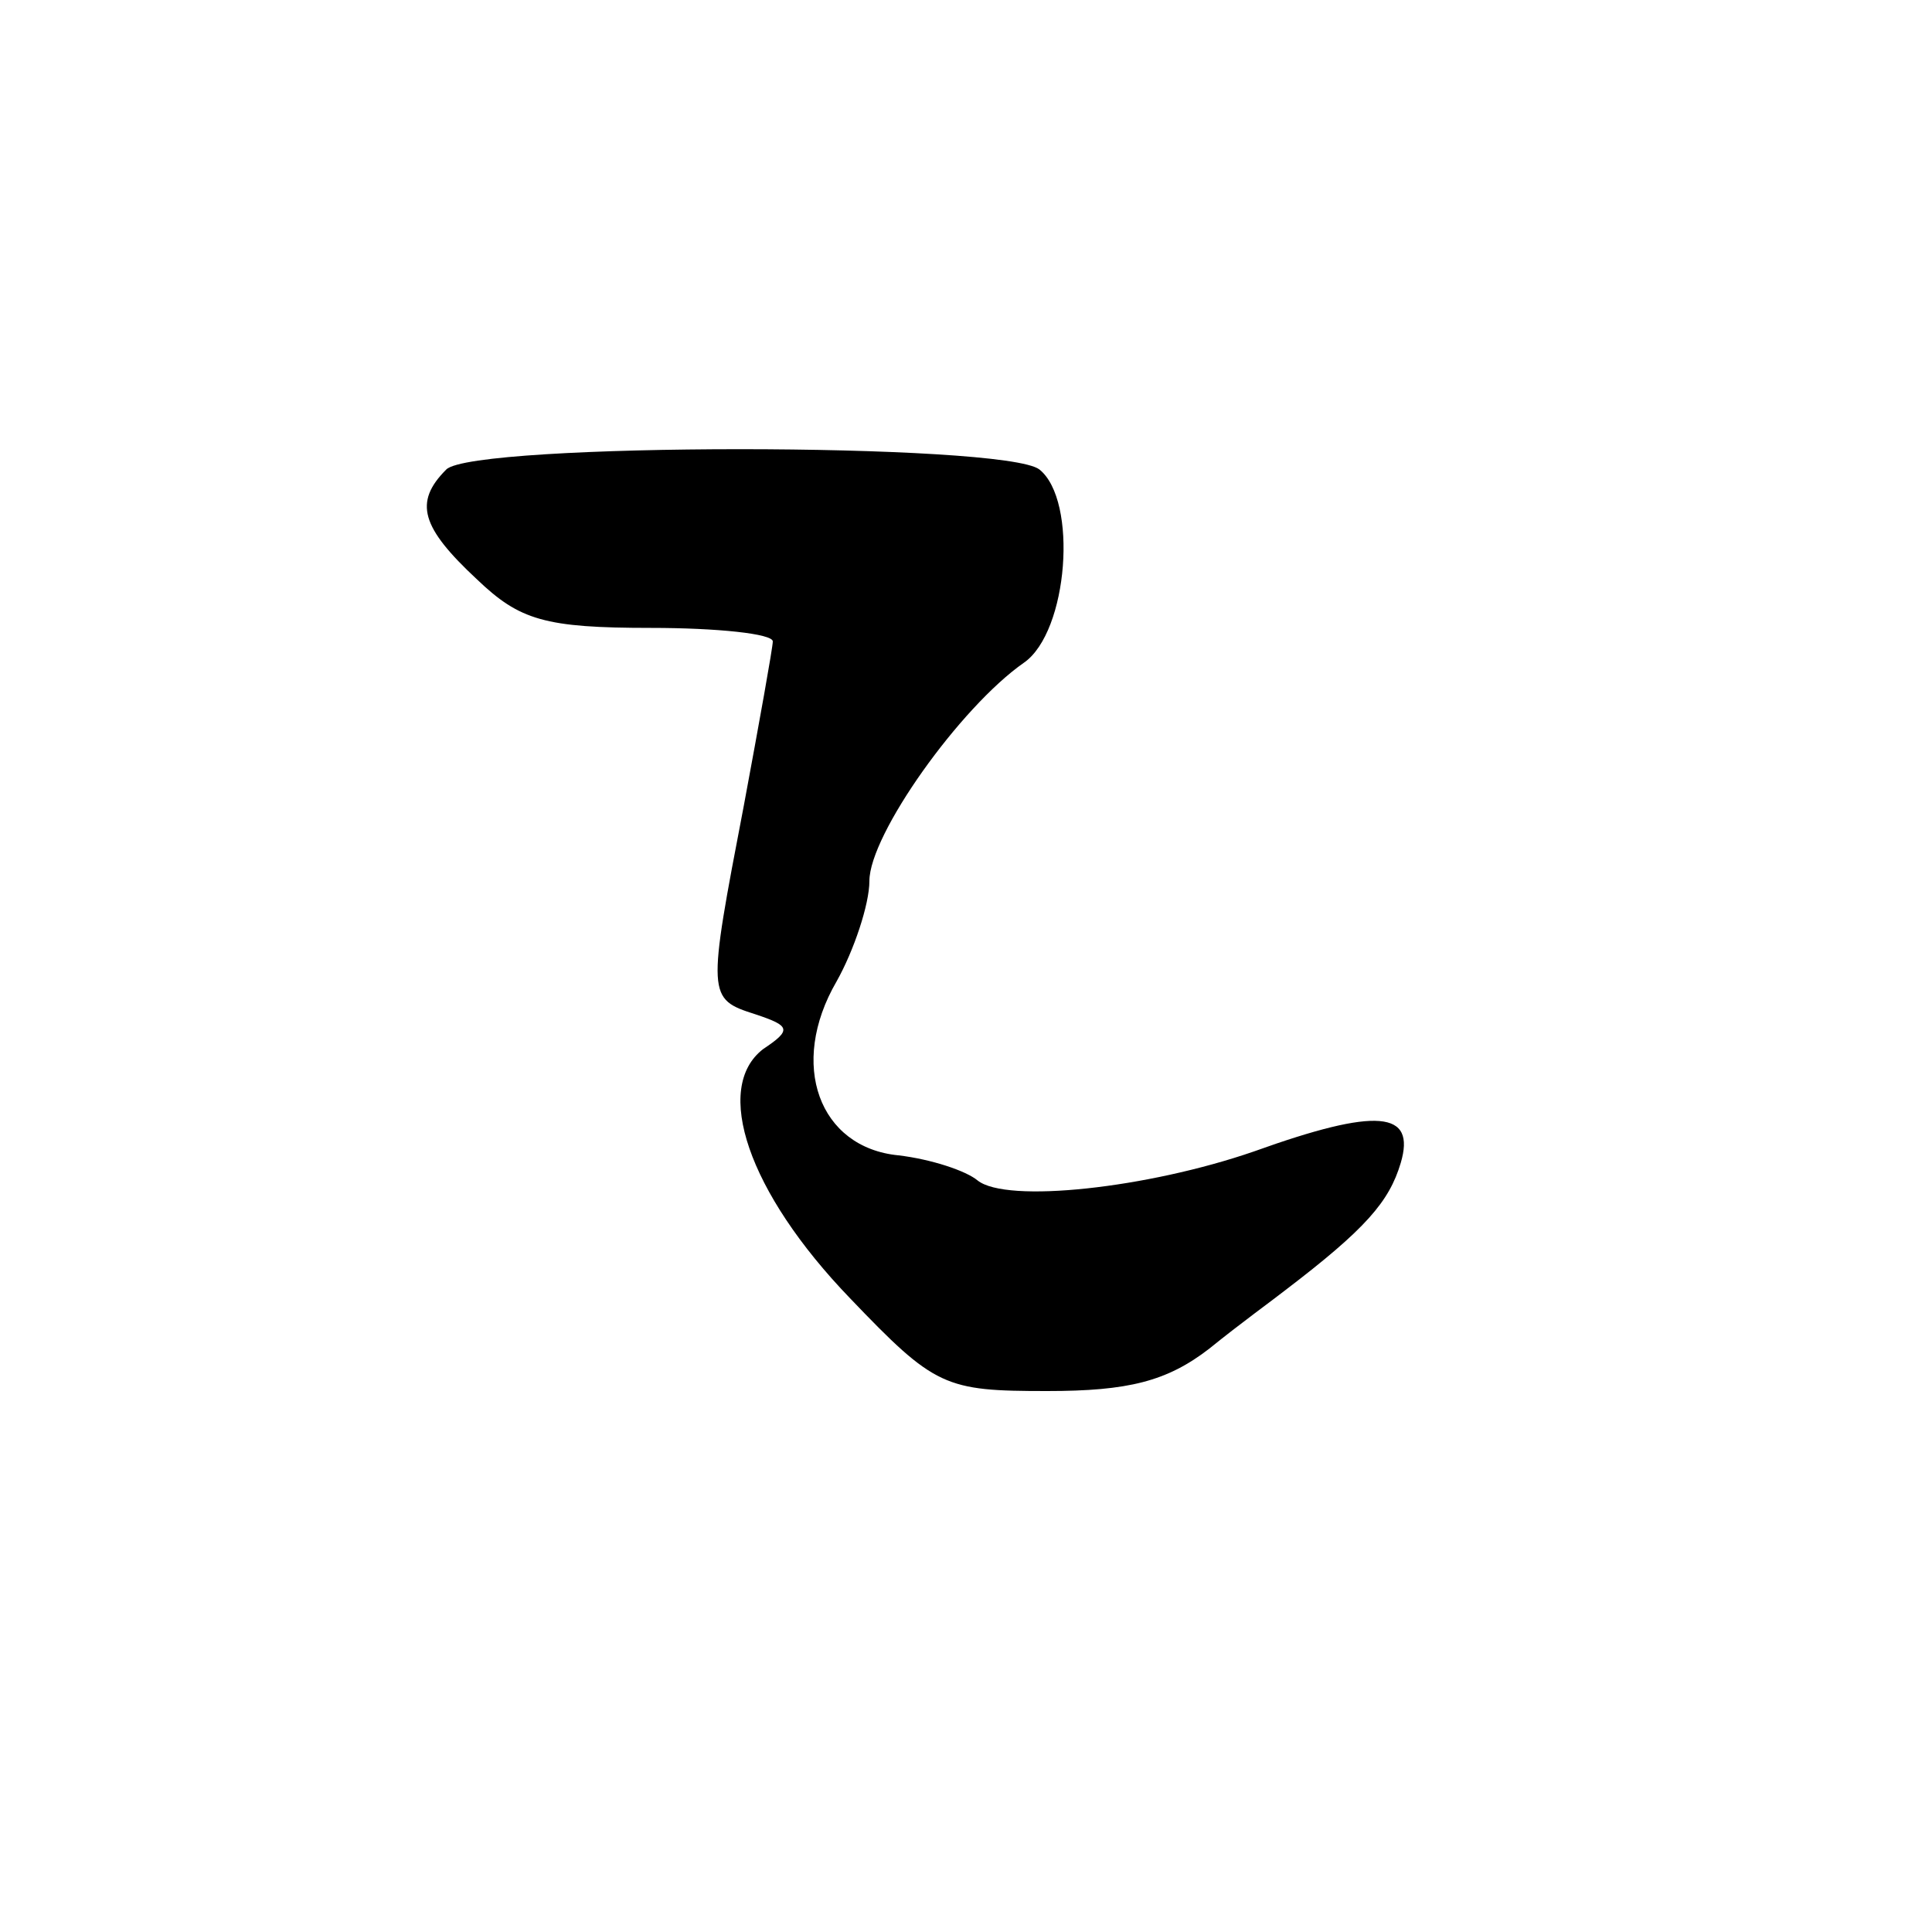 <?xml version="1.0" standalone="no"?>
<!DOCTYPE svg PUBLIC "-//W3C//DTD SVG 20010904//EN"
 "http://www.w3.org/TR/2001/REC-SVG-20010904/DTD/svg10.dtd">
<svg version="1.0" xmlns="http://www.w3.org/2000/svg"
 width="100pt" height="100pt" viewBox="0 0 100 100"
 preserveAspectRatio="xMidYMid meet">

<g transform="translate(0,100) scale(0.1,-0.1)"
fill="#000000" stroke="none">
<path d="M231 757 c-17 -17 -13 -30 16 -57 22 -21 35 -25 90 -25 34 0 63 -3
63 -7 0 -3 -7 -42 -15 -85 -19 -99 -19 -100 6 -108 18 -6 19 -8 4 -18 -26 -20
-8 -74 45 -129 44 -46 49 -48 102 -48 42 0 62 5 84 22 16 13 34 26 39 30 42
32 54 46 60 66 8 27 -12 29 -76 6 -55 -19 -128 -27 -143 -15 -6 5 -24 11 -41
13 -41 4 -57 47 -32 90 9 16 17 40 17 52 0 24 47 90 80 113 23 16 28 84 8 100
-18 14 -293 14 -307 0z"/>
</g>
</svg>
